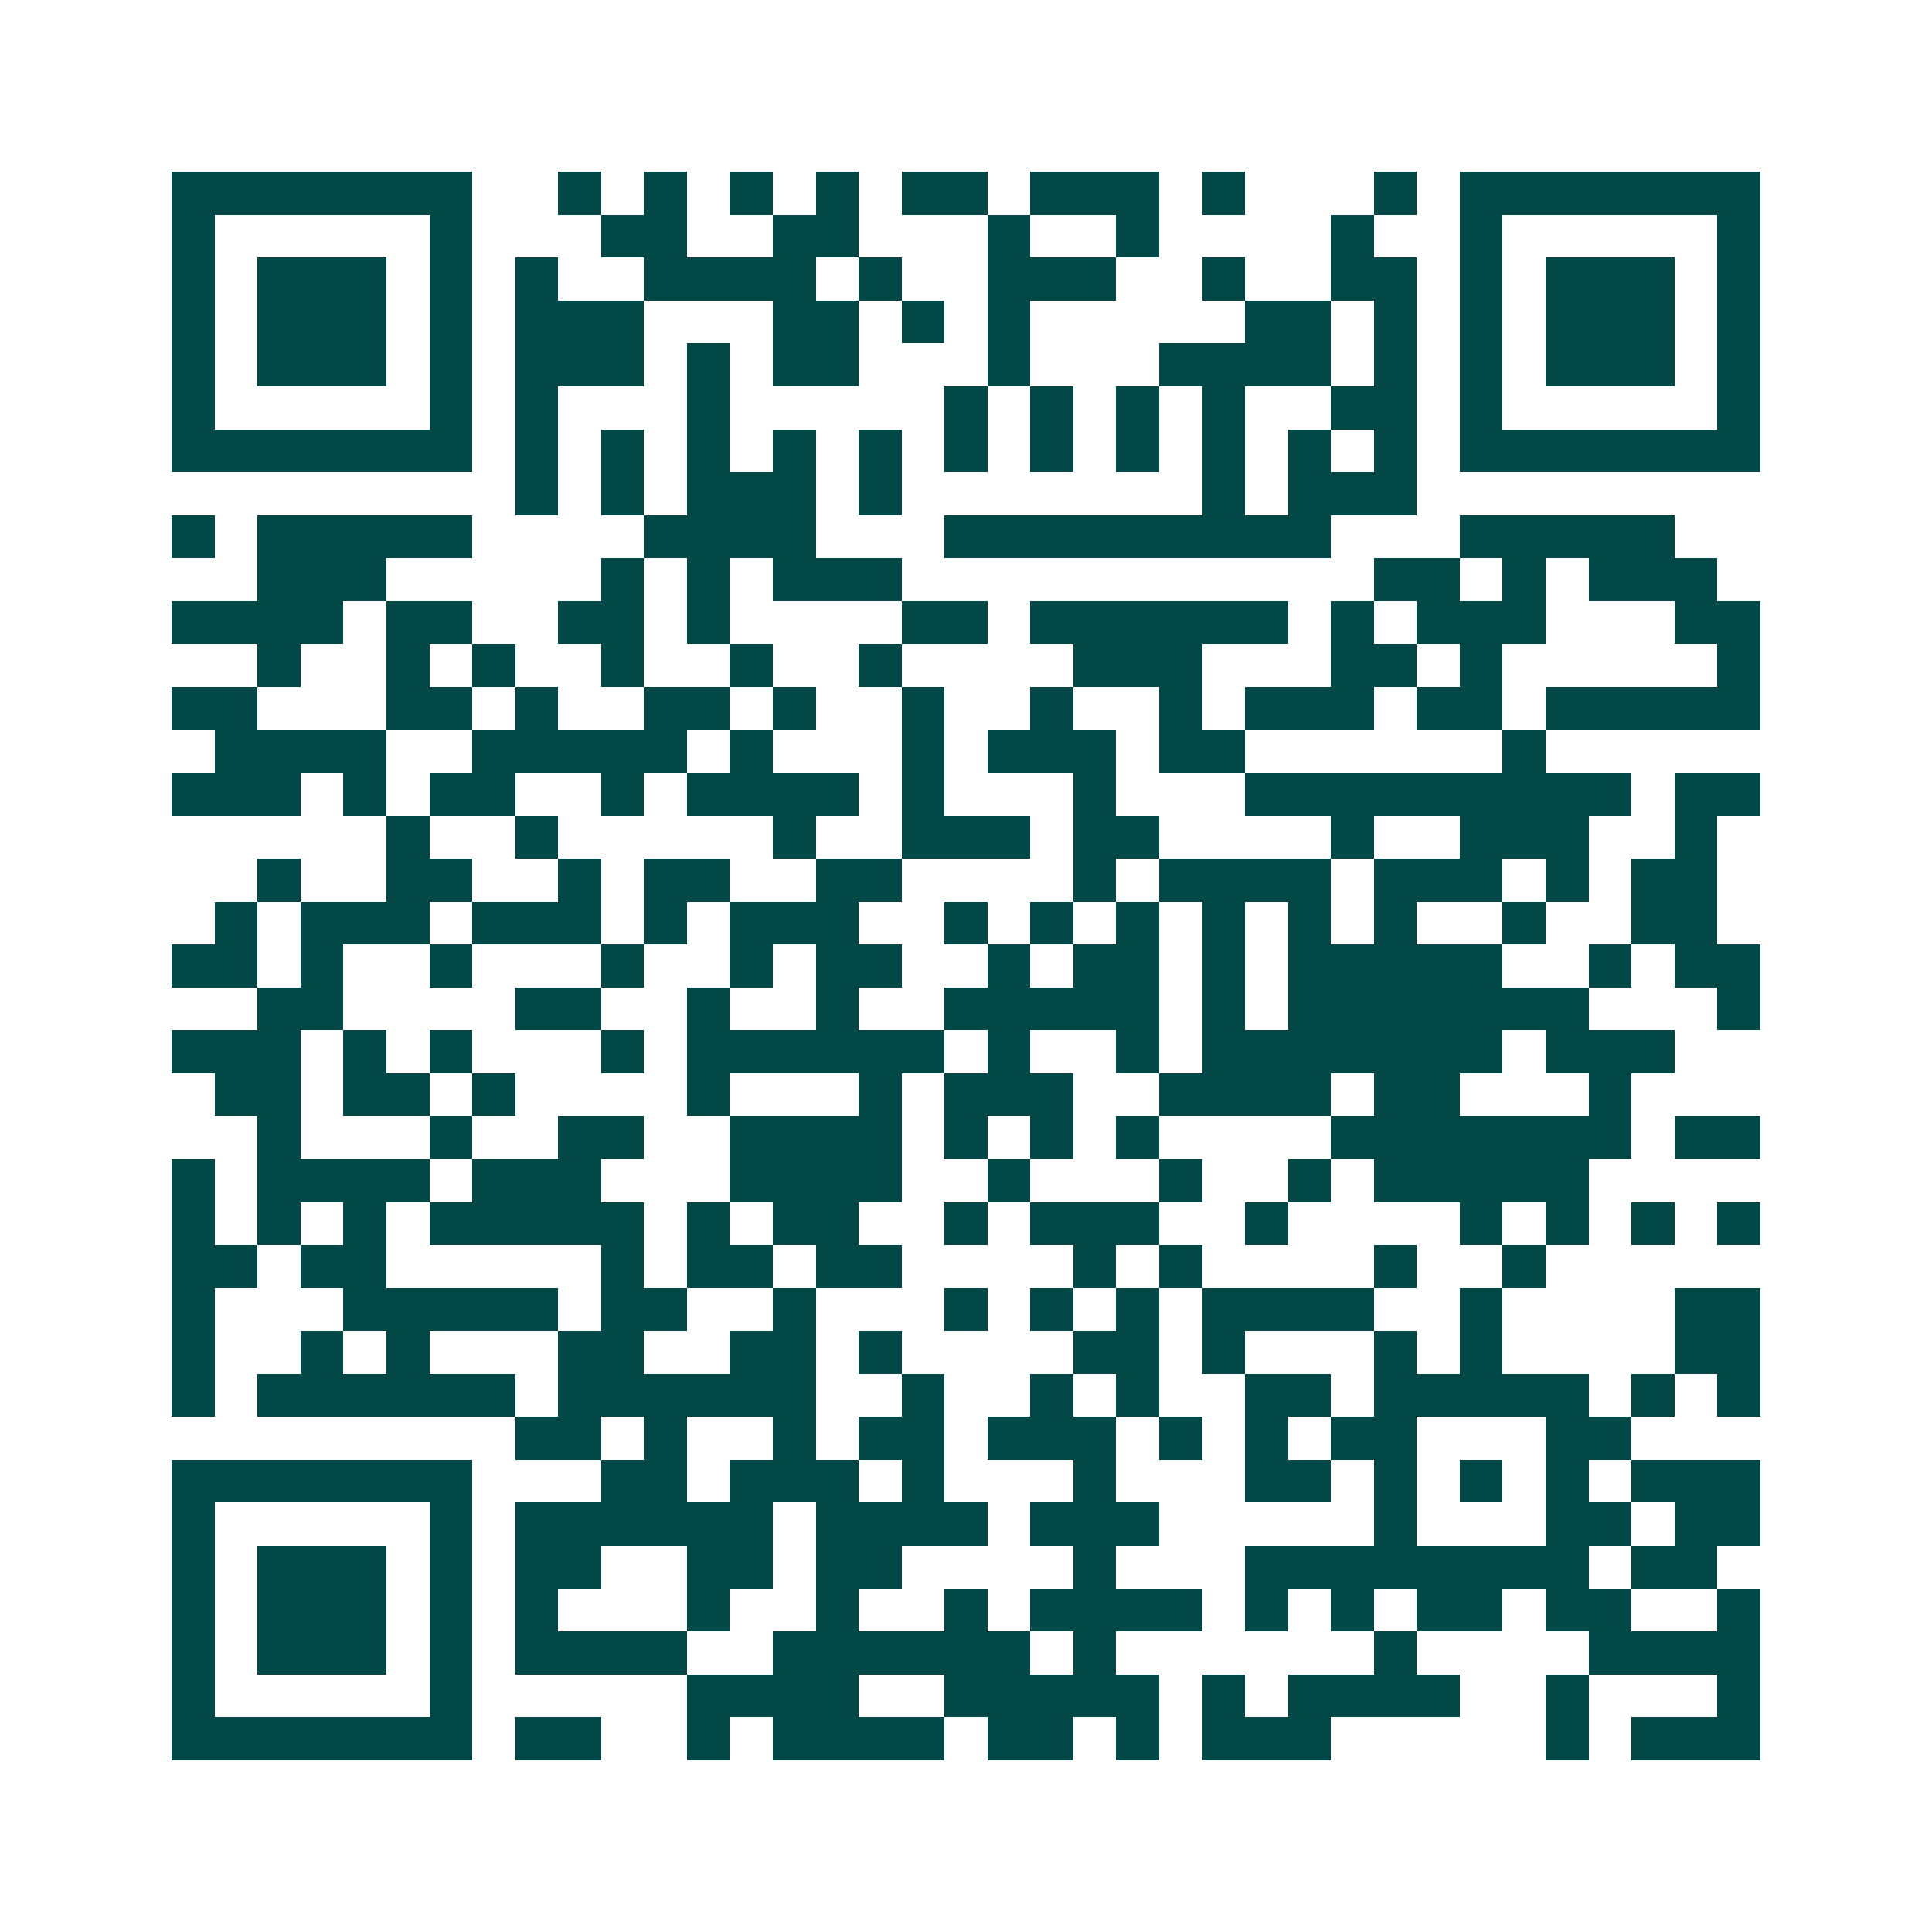 <svg xmlns="http://www.w3.org/2000/svg" width="200" height="200" viewBox="0 0 45 45" shape-rendering="crispEdges"><path fill="#ffffff" d="M0 0h45v45H0z"/><path stroke="#014847" d="M4 4.5h7m2 0h1m1 0h1m1 0h1m1 0h1m1 0h2m1 0h3m1 0h1m3 0h1m1 0h7M4 5.5h1m5 0h1m3 0h2m2 0h2m3 0h1m2 0h1m4 0h1m2 0h1m5 0h1M4 6.5h1m1 0h3m1 0h1m1 0h1m2 0h4m1 0h1m2 0h3m2 0h1m2 0h2m1 0h1m1 0h3m1 0h1M4 7.5h1m1 0h3m1 0h1m1 0h3m3 0h2m1 0h1m1 0h1m5 0h2m1 0h1m1 0h1m1 0h3m1 0h1M4 8.5h1m1 0h3m1 0h1m1 0h3m1 0h1m1 0h2m3 0h1m3 0h4m1 0h1m1 0h1m1 0h3m1 0h1M4 9.5h1m5 0h1m1 0h1m3 0h1m5 0h1m1 0h1m1 0h1m1 0h1m2 0h2m1 0h1m5 0h1M4 10.5h7m1 0h1m1 0h1m1 0h1m1 0h1m1 0h1m1 0h1m1 0h1m1 0h1m1 0h1m1 0h1m1 0h1m1 0h7M12 11.5h1m1 0h1m1 0h3m1 0h1m7 0h1m1 0h3M4 12.5h1m1 0h5m4 0h4m3 0h9m3 0h5M6 13.5h3m5 0h1m1 0h1m1 0h3m11 0h2m1 0h1m1 0h3M4 14.5h4m1 0h2m2 0h2m1 0h1m4 0h2m1 0h6m1 0h1m1 0h3m3 0h2M6 15.5h1m2 0h1m1 0h1m2 0h1m2 0h1m2 0h1m4 0h3m3 0h2m1 0h1m5 0h1M4 16.5h2m3 0h2m1 0h1m2 0h2m1 0h1m2 0h1m2 0h1m2 0h1m1 0h3m1 0h2m1 0h5M5 17.5h4m2 0h5m1 0h1m3 0h1m1 0h3m1 0h2m6 0h1M4 18.5h3m1 0h1m1 0h2m2 0h1m1 0h4m1 0h1m3 0h1m3 0h9m1 0h2M9 19.5h1m2 0h1m5 0h1m2 0h3m1 0h2m4 0h1m2 0h3m2 0h1M6 20.5h1m2 0h2m2 0h1m1 0h2m2 0h2m4 0h1m1 0h4m1 0h3m1 0h1m1 0h2M5 21.5h1m1 0h3m1 0h3m1 0h1m1 0h3m2 0h1m1 0h1m1 0h1m1 0h1m1 0h1m1 0h1m2 0h1m2 0h2M4 22.5h2m1 0h1m2 0h1m3 0h1m2 0h1m1 0h2m2 0h1m1 0h2m1 0h1m1 0h5m2 0h1m1 0h2M6 23.5h2m4 0h2m2 0h1m2 0h1m2 0h5m1 0h1m1 0h7m3 0h1M4 24.5h3m1 0h1m1 0h1m3 0h1m1 0h6m1 0h1m2 0h1m1 0h7m1 0h3M5 25.5h2m1 0h2m1 0h1m4 0h1m3 0h1m1 0h3m2 0h4m1 0h2m3 0h1M6 26.5h1m3 0h1m2 0h2m2 0h4m1 0h1m1 0h1m1 0h1m4 0h7m1 0h2M4 27.5h1m1 0h4m1 0h3m3 0h4m2 0h1m3 0h1m2 0h1m1 0h5M4 28.5h1m1 0h1m1 0h1m1 0h5m1 0h1m1 0h2m2 0h1m1 0h3m2 0h1m4 0h1m1 0h1m1 0h1m1 0h1M4 29.5h2m1 0h2m5 0h1m1 0h2m1 0h2m4 0h1m1 0h1m4 0h1m2 0h1M4 30.5h1m3 0h5m1 0h2m2 0h1m3 0h1m1 0h1m1 0h1m1 0h4m2 0h1m4 0h2M4 31.5h1m2 0h1m1 0h1m3 0h2m2 0h2m1 0h1m4 0h2m1 0h1m3 0h1m1 0h1m4 0h2M4 32.5h1m1 0h6m1 0h6m2 0h1m2 0h1m1 0h1m2 0h2m1 0h5m1 0h1m1 0h1M12 33.5h2m1 0h1m2 0h1m1 0h2m1 0h3m1 0h1m1 0h1m1 0h2m3 0h2M4 34.5h7m3 0h2m1 0h3m1 0h1m3 0h1m3 0h2m1 0h1m1 0h1m1 0h1m1 0h3M4 35.5h1m5 0h1m1 0h6m1 0h4m1 0h3m5 0h1m3 0h2m1 0h2M4 36.5h1m1 0h3m1 0h1m1 0h2m2 0h2m1 0h2m4 0h1m3 0h8m1 0h2M4 37.5h1m1 0h3m1 0h1m1 0h1m3 0h1m2 0h1m2 0h1m1 0h4m1 0h1m1 0h1m1 0h2m1 0h2m2 0h1M4 38.5h1m1 0h3m1 0h1m1 0h4m2 0h6m1 0h1m6 0h1m4 0h4M4 39.5h1m5 0h1m5 0h4m2 0h5m1 0h1m1 0h4m2 0h1m3 0h1M4 40.5h7m1 0h2m2 0h1m1 0h4m1 0h2m1 0h1m1 0h3m5 0h1m1 0h3"/></svg>
